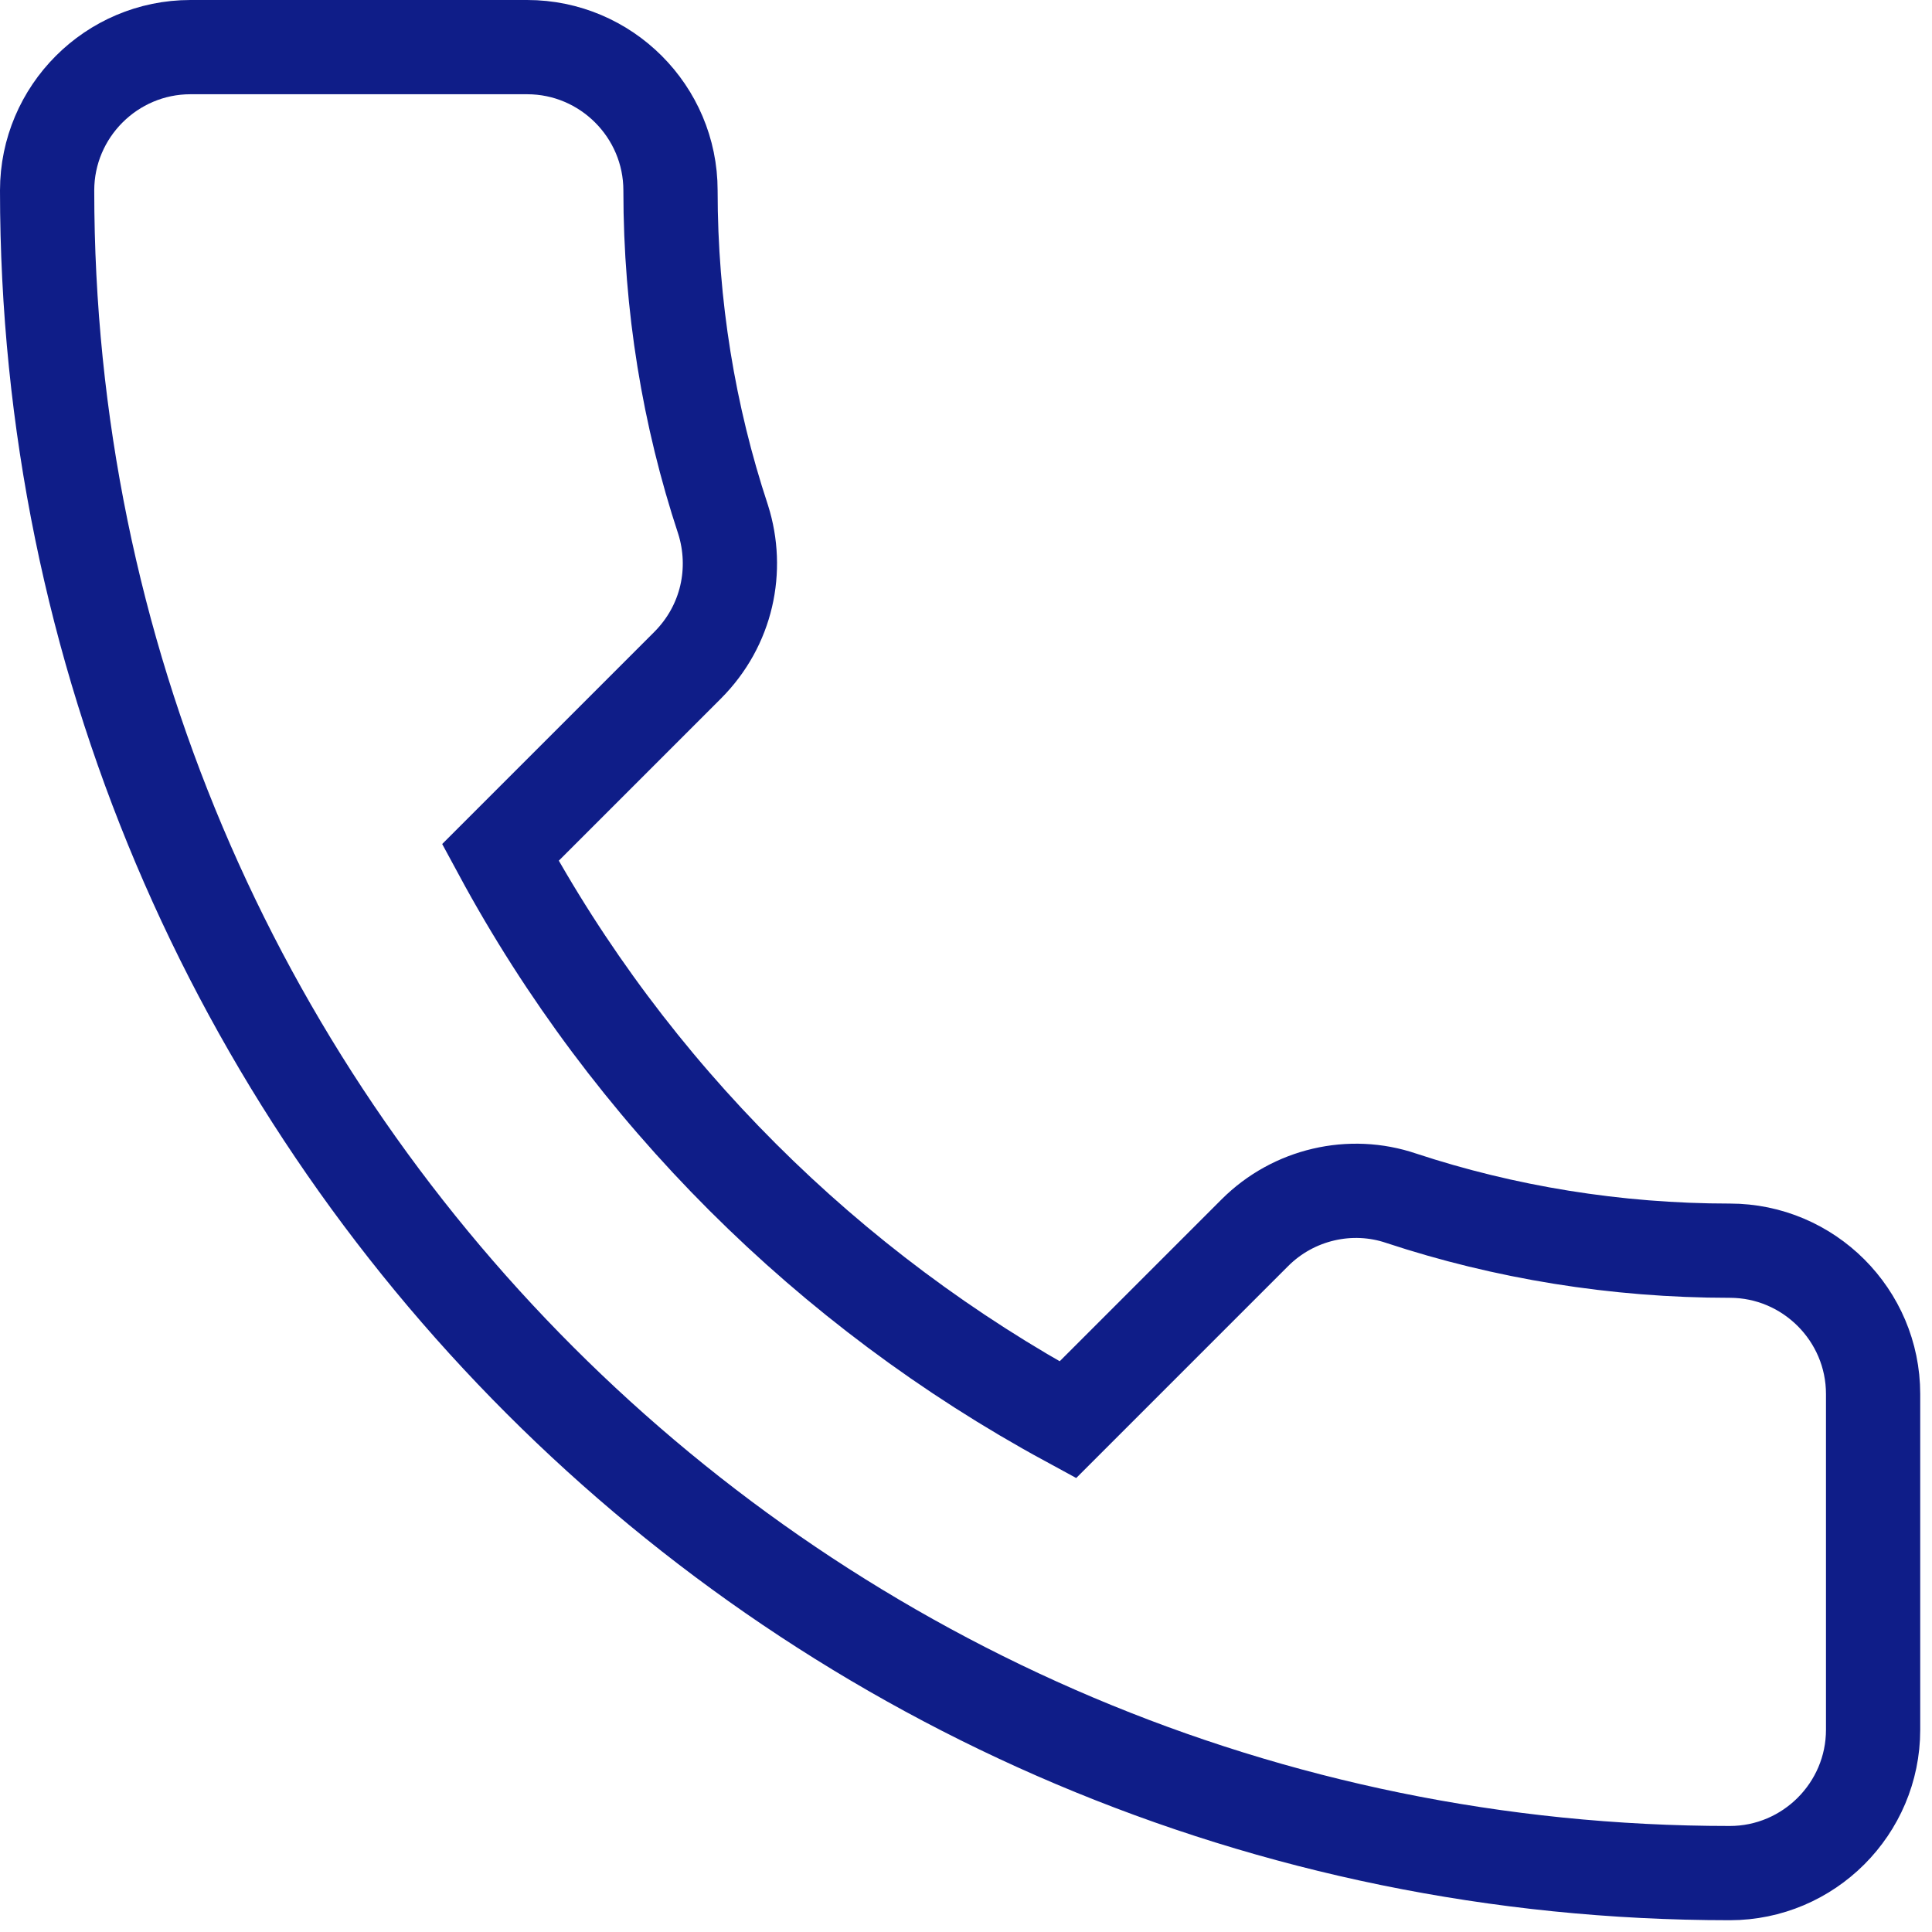 <svg width="82" height="82" viewBox="0 0 82 82" fill="none" xmlns="http://www.w3.org/2000/svg">
<path d="M30.694 22.061L30.689 22.047L30.685 22.034C29.241 17.661 28.458 12.973 28.458 8.083C28.458 4.733 25.725 2 22.375 2H8.083C4.733 2 2 4.733 2 8.083C2 47.53 33.97 79.5 73.417 79.5C76.767 79.5 79.5 76.767 79.5 73.417V59.166C79.5 55.815 76.767 53.083 73.417 53.083C68.57 53.083 63.845 52.301 59.476 50.859C57.325 50.127 54.898 50.683 53.26 52.321L45.32 60.261C35.141 54.731 26.73 46.351 21.236 36.183L29.179 28.24C30.872 26.547 31.357 24.17 30.694 22.061Z" stroke="#0F1D88" stroke-width="4"/>
</svg>
